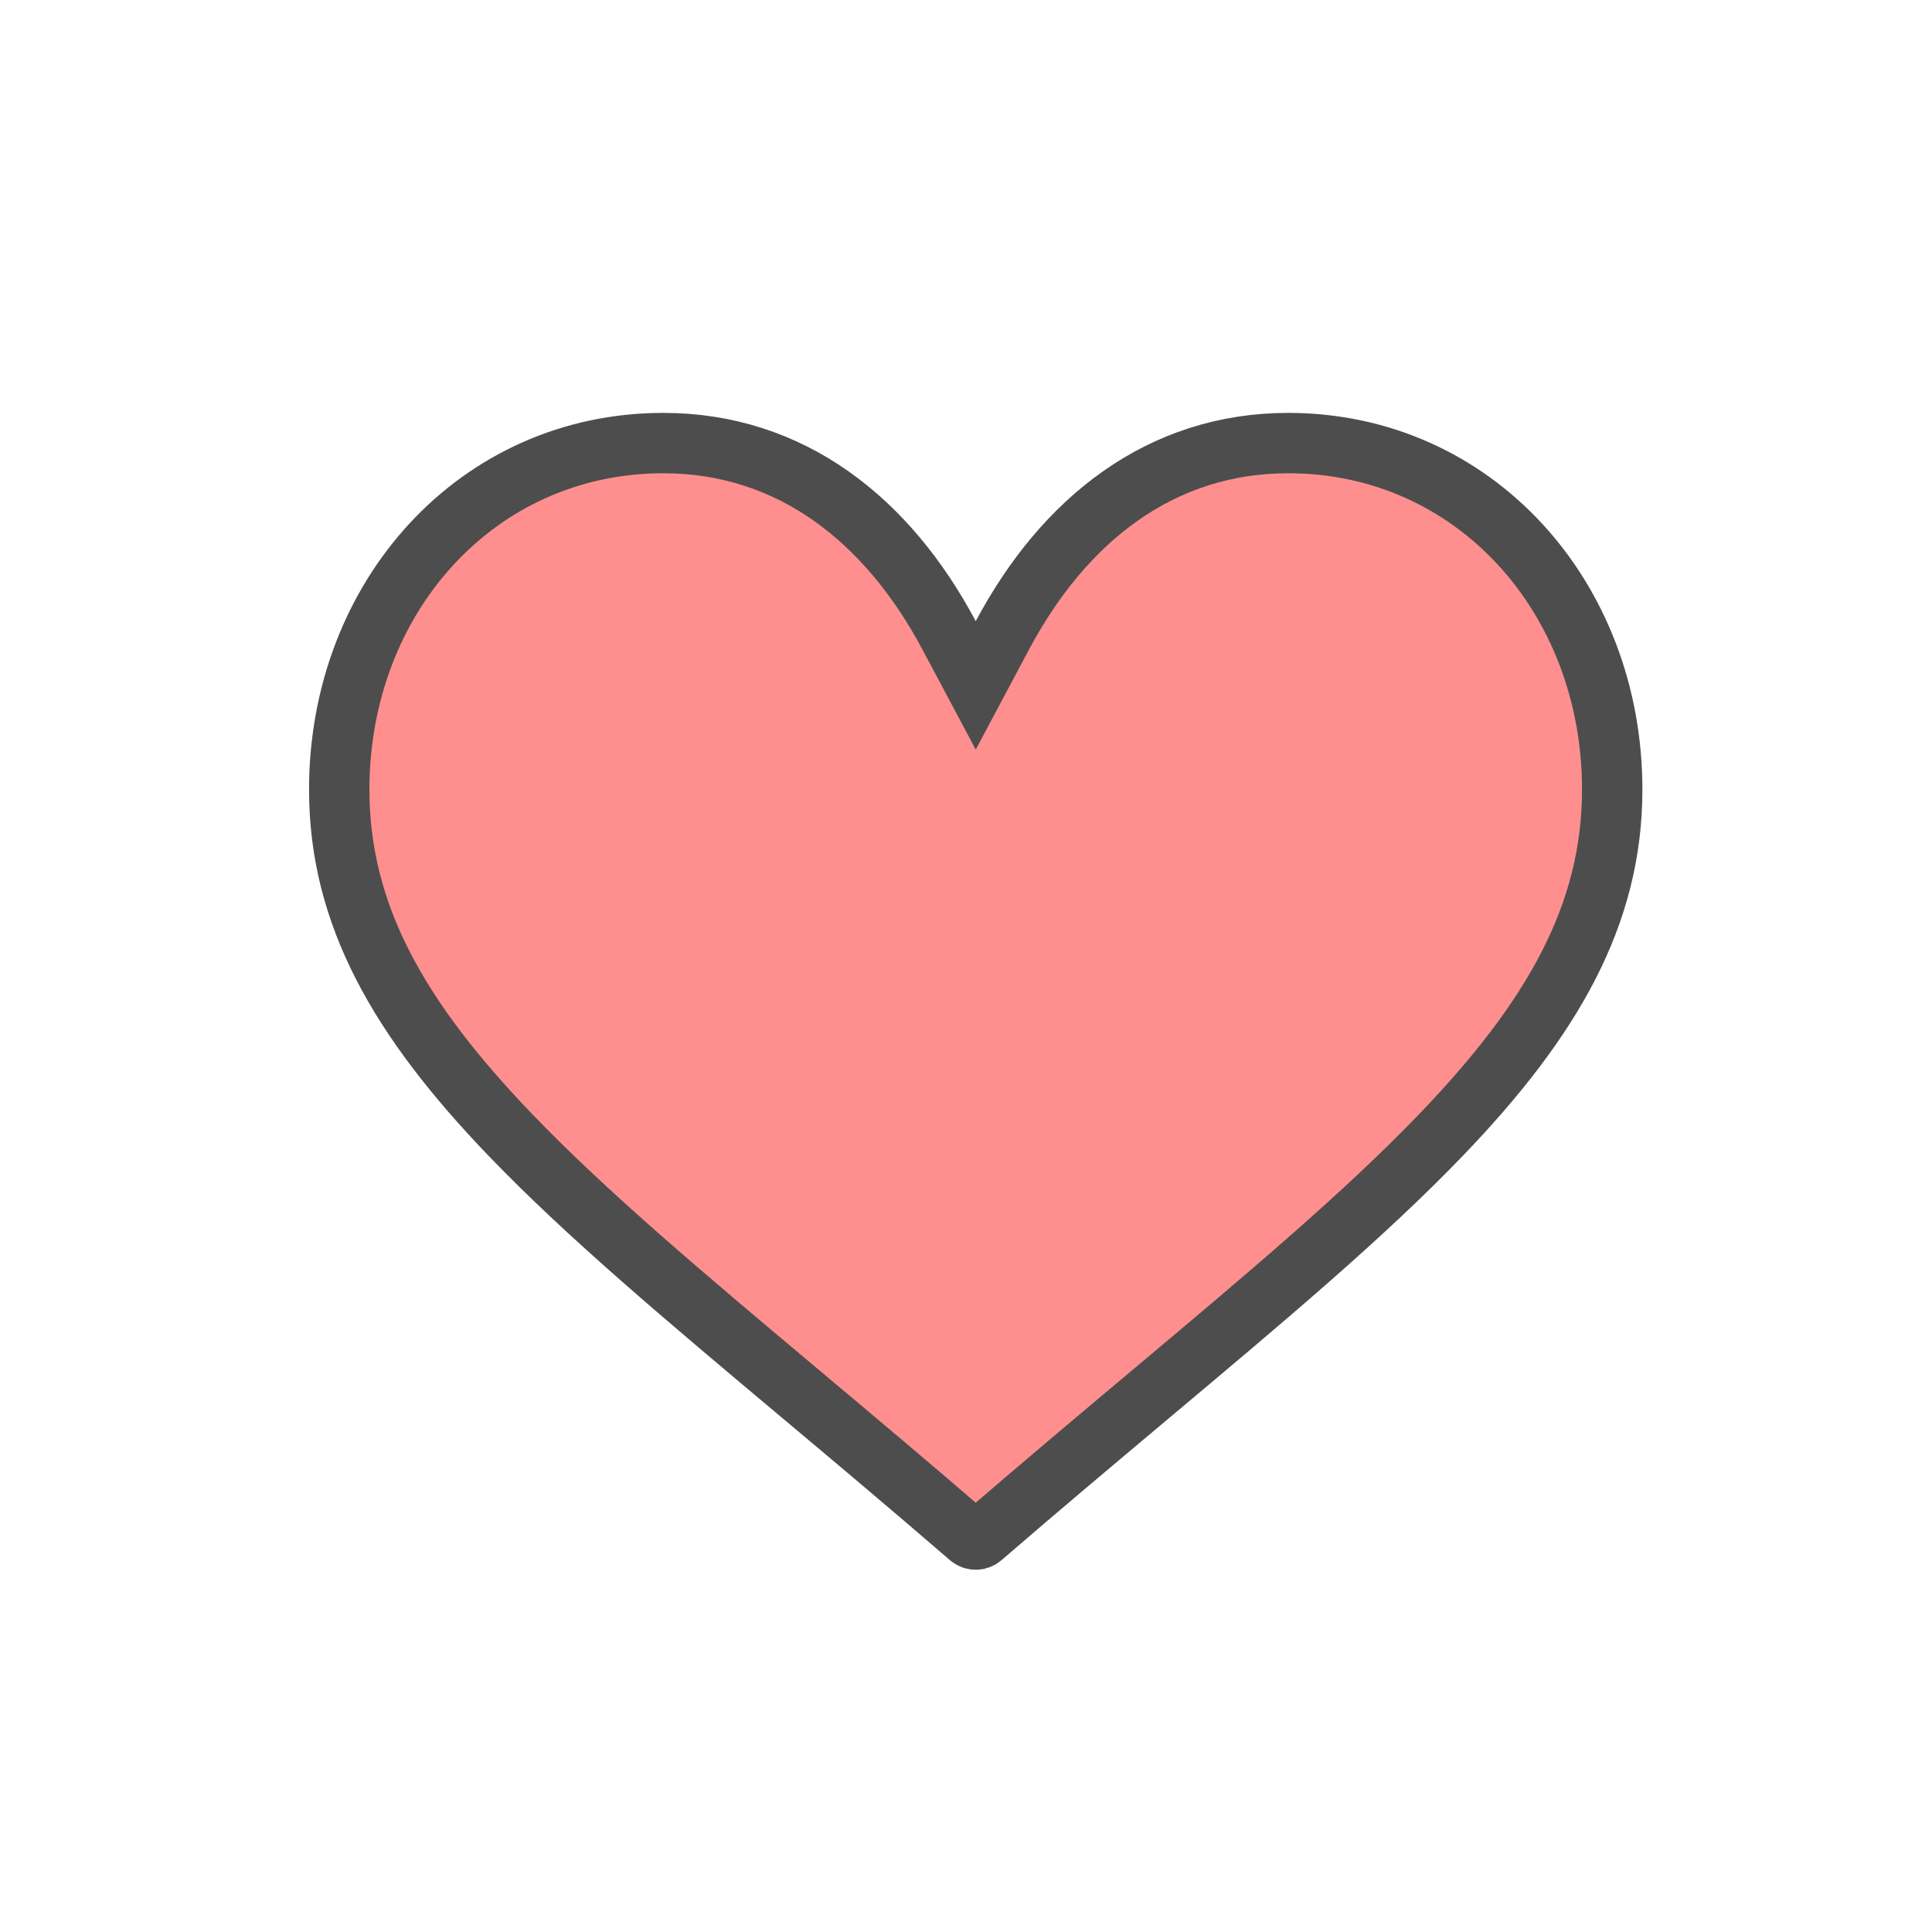 <svg width="80" height="80" viewBox="0 0 80 80" fill="none" xmlns="http://www.w3.org/2000/svg">
<path d="M41.506 26.309L40.403 28.38L39.299 26.308C36.752 21.525 32.749 18.347 27.463 18.347C19.77 18.347 14.047 24.717 14.047 32.694C14.047 37.891 16.533 42.206 21.123 46.984C24.309 50.3 28.389 53.724 33.187 57.751C35.367 59.58 37.695 61.534 40.154 63.659C40.295 63.78 40.51 63.78 40.651 63.659C43.109 61.536 45.436 59.583 47.615 57.754C52.41 53.73 56.489 50.306 59.676 46.989C64.269 42.209 66.758 37.891 66.758 32.694C66.758 24.715 61.034 18.347 53.343 18.347C48.056 18.347 44.053 21.525 41.506 26.309Z" fill="#FF8F8F" stroke="#4D4D4D" stroke-width="2.5" stroke-linecap="round"/>
</svg>

